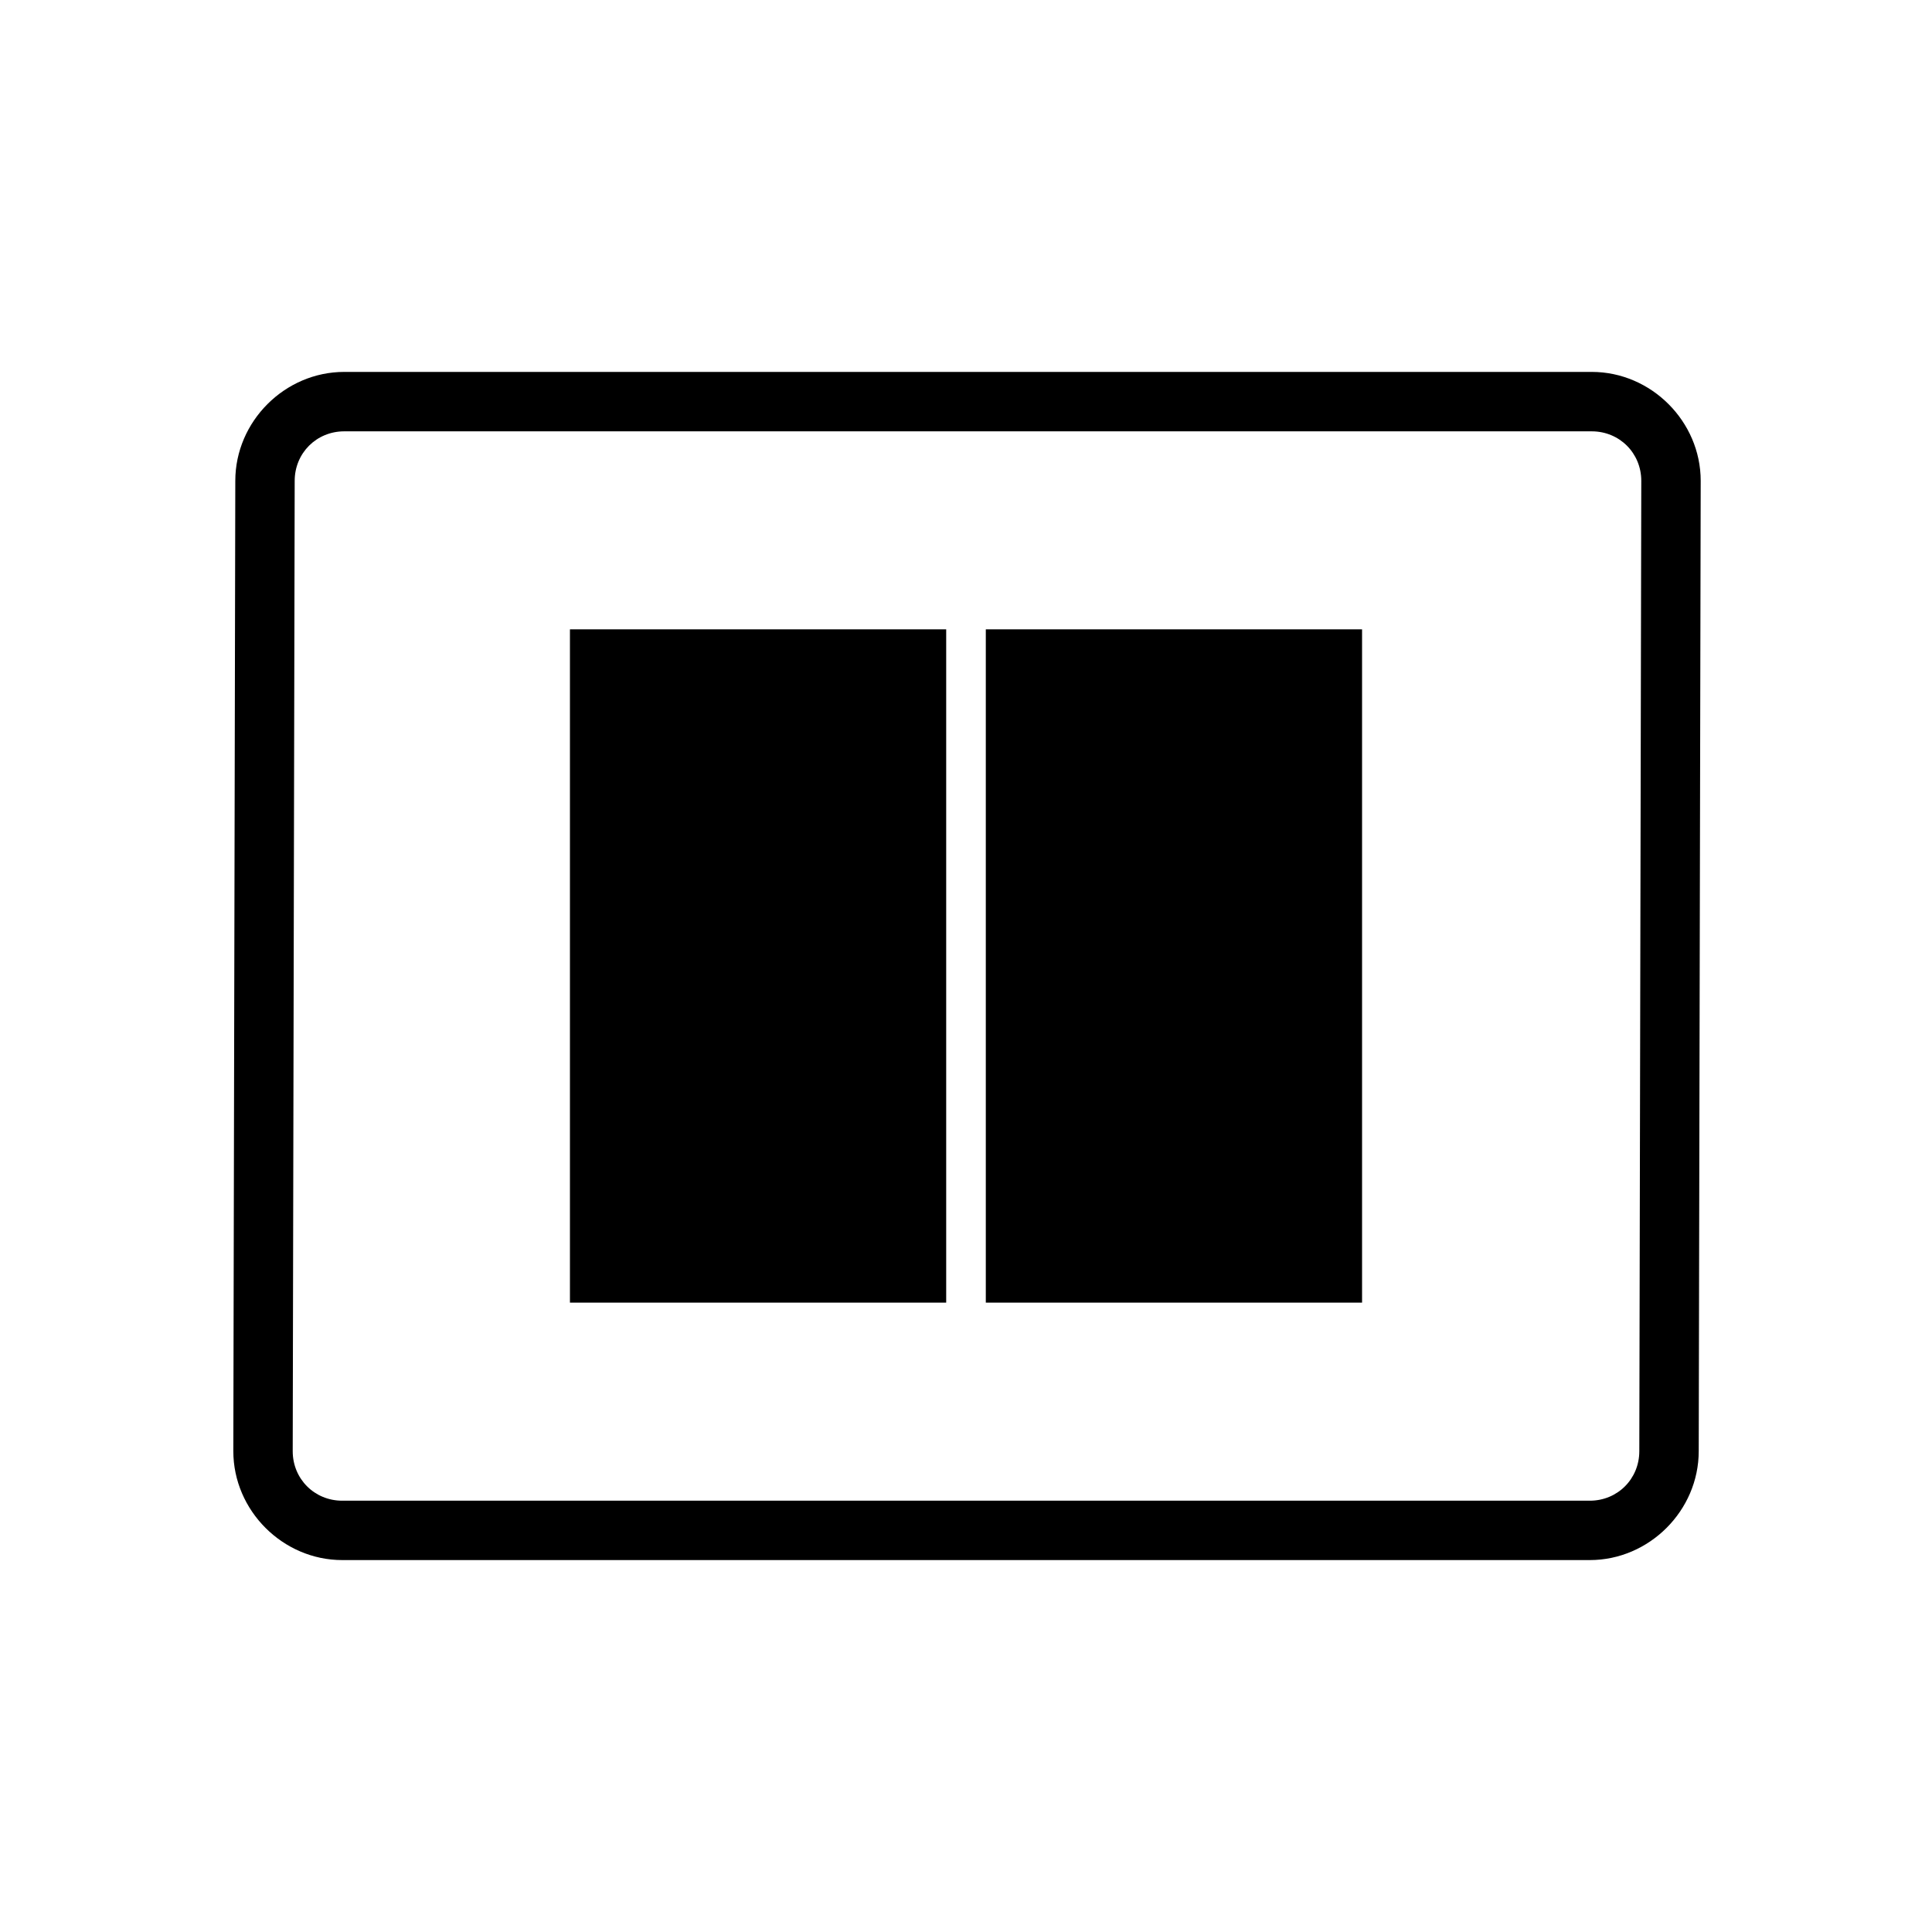 <?xml version="1.0" encoding="UTF-8"?>
<!-- The Best Svg Icon site in the world: iconSvg.co, Visit us! https://iconsvg.co -->
<svg fill="#000000" width="800px" height="800px" version="1.1" viewBox="144 144 512 512" xmlns="http://www.w3.org/2000/svg">
 <g>
  <path d="m565.84 242.56h-330.62c-15.742 0-28.863 13.121-28.863 28.863l-0.523 257.15c0 15.742 13.121 28.863 28.863 28.863h330.62c15.742 0 28.863-13.121 28.863-28.863l0.523-257.15c0-15.742-13.121-28.863-28.863-28.863zm12.594 286.02c0 7.348-5.773 13.121-13.121 13.121h-330.62c-7.348 0-13.121-5.773-13.121-13.121l0.523-257.15c0-7.348 5.773-13.121 13.121-13.121h330.62c7.348 0 13.121 5.773 13.121 13.121z"/>
  <path d="m295.04 310.78h99.711v178.43h-99.711z"/>
  <path d="m405.25 310.78h99.711v178.43h-99.711z"/>
 </g>
</svg>